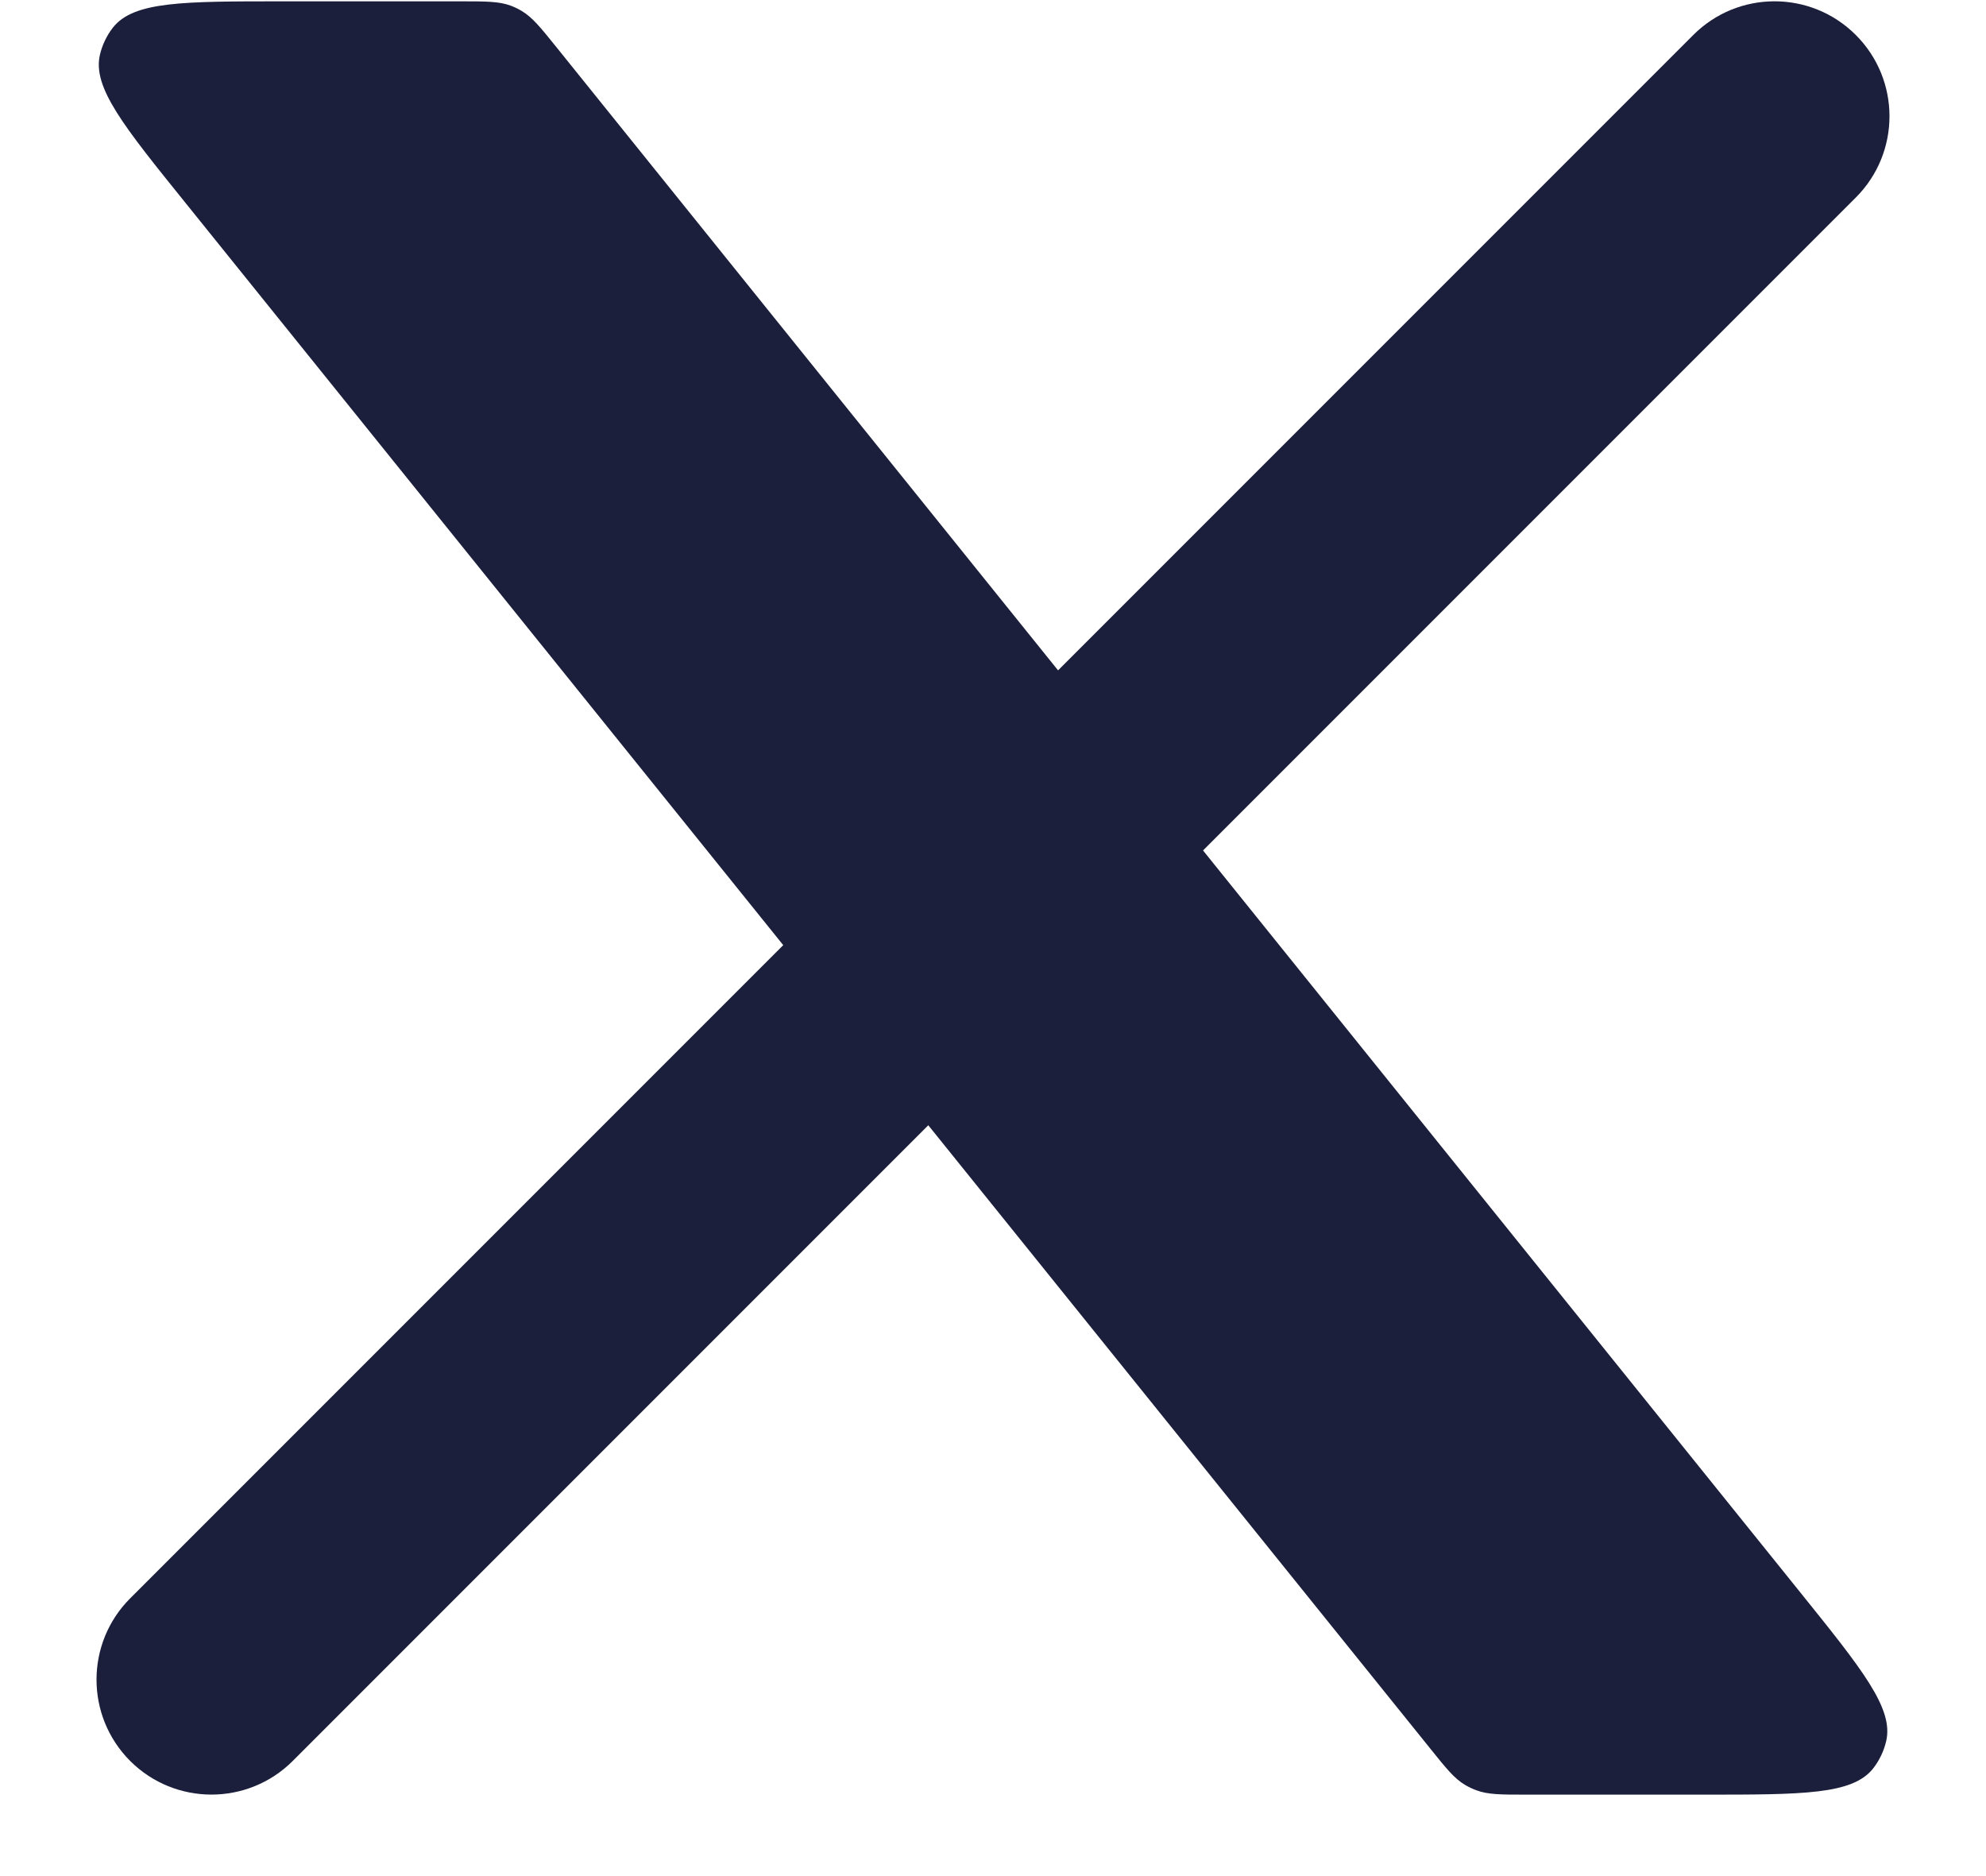 <svg width="18" height="17" viewBox="0 0 18 17" fill="none" xmlns="http://www.w3.org/2000/svg">
<g clip-path="url(#clip0_123_271)">
<path d="M1.18 14.483C0.773 14.89 0.773 15.55 1.18 15.957C1.587 16.363 2.246 16.363 2.653 15.957L1.18 14.483ZM16.82 1.79C17.227 1.383 17.227 0.724 16.82 0.317C16.413 -0.09 15.754 -0.09 15.347 0.317L16.82 1.79ZM2.653 15.957L8.903 9.707L7.43 8.233L1.18 14.483L2.653 15.957ZM10.57 8.04L16.82 1.79L15.347 0.317L9.097 6.567L10.57 8.04Z" fill="#1C1F3B"/>
<path d="M4.17 0.012H2.56C1.662 0.012 1.213 0.012 1.025 0.248C0.967 0.322 0.926 0.408 0.905 0.499C0.839 0.794 1.12 1.143 1.684 1.842L12.961 15.842C13.108 16.025 13.182 16.117 13.279 16.174C13.311 16.193 13.345 16.209 13.38 16.222C13.485 16.262 13.603 16.262 13.837 16.262H15.442C16.339 16.262 16.788 16.262 16.976 16.026C17.034 15.952 17.075 15.866 17.096 15.774C17.162 15.48 16.881 15.13 16.318 14.431L5.046 0.431C4.899 0.248 4.825 0.157 4.728 0.099C4.696 0.08 4.663 0.064 4.628 0.051C4.522 0.012 4.405 0.012 4.17 0.012Z" fill="#1C1F3B"/>
</g>
<defs>
<clipPath id="clip0_123_271">
<rect width="18" height="17" fill="white"/>
</clipPath>
</defs>
</svg>
